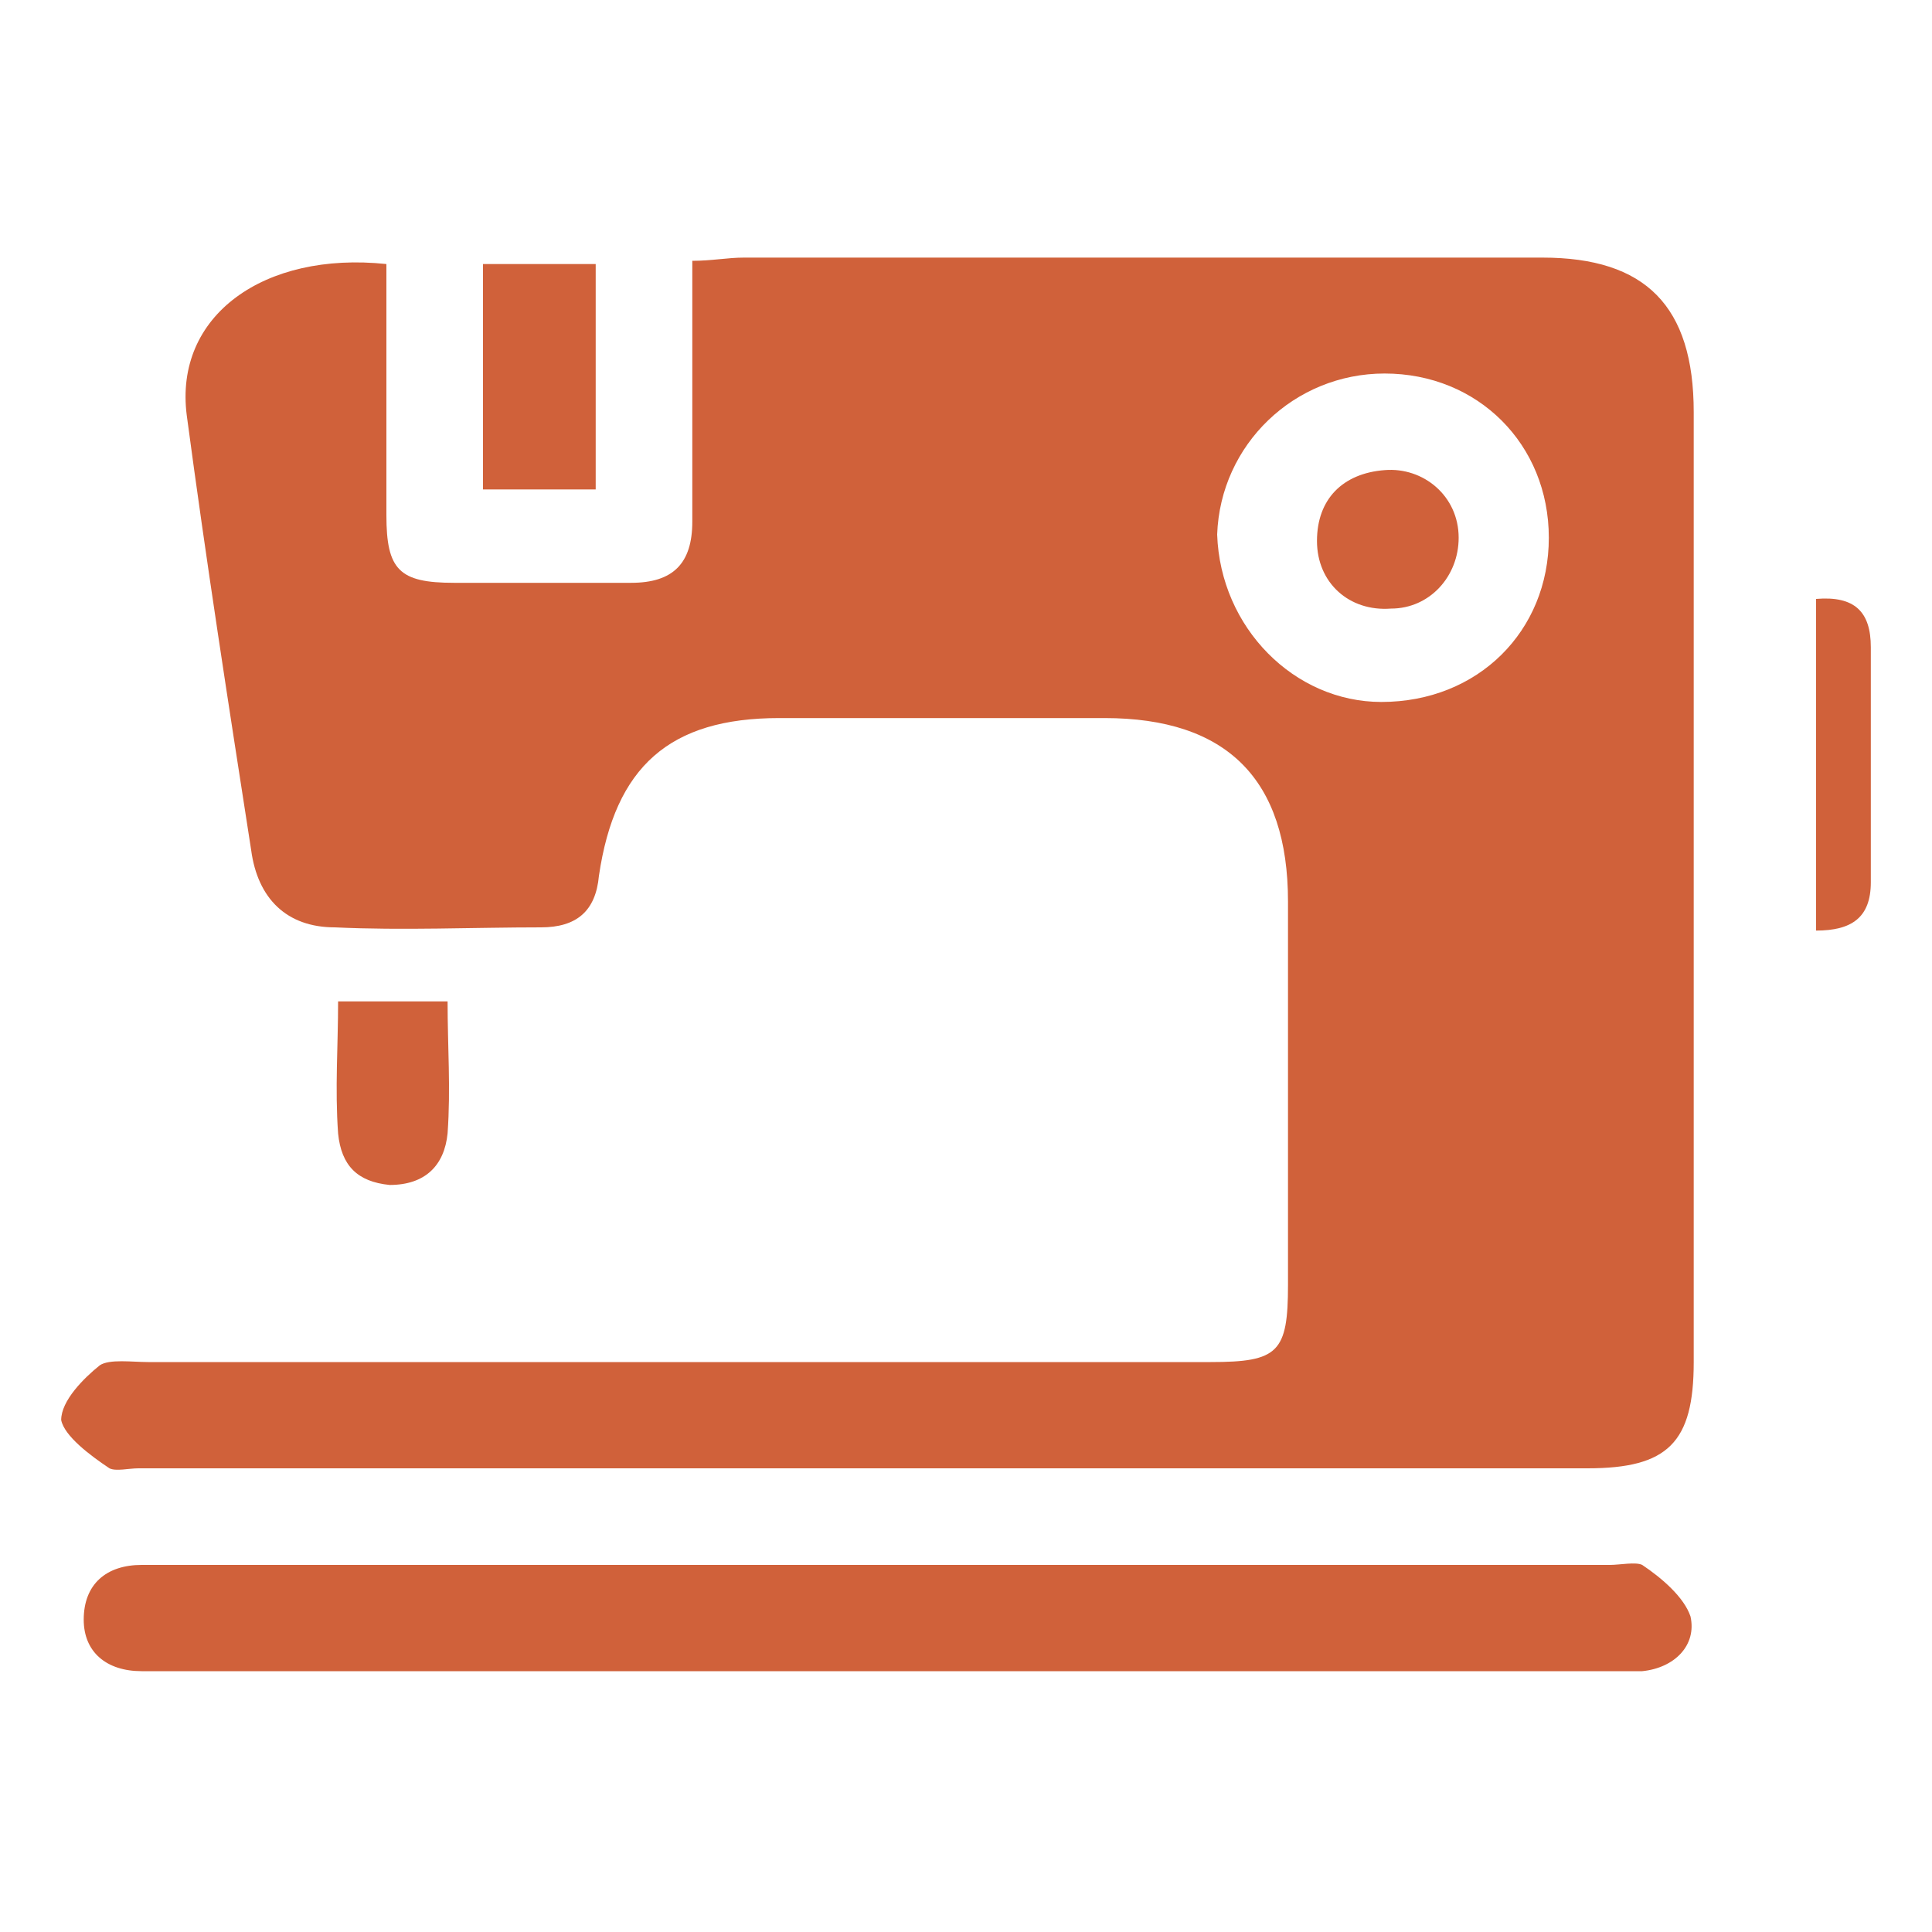 <?xml version="1.0" encoding="UTF-8"?> <!-- Generator: Adobe Illustrator 21.1.0, SVG Export Plug-In . SVG Version: 6.00 Build 0) --> <svg xmlns="http://www.w3.org/2000/svg" xmlns:xlink="http://www.w3.org/1999/xlink" id="Слой_1" x="0px" y="0px" viewBox="0 0 60 60" style="enable-background:new 0 0 60 60;" xml:space="preserve"> <style type="text/css"> .st0{fill:#D0613A;} </style> <g> <g> <path class="st0" d="M12,8.2c0,2.7,0,5.3,0,7.8c0,1.7,0.4,2.1,2.1,2.1c1.8,0,3.7,0,5.5,0c1.3,0,1.9-0.6,1.9-1.9c0-2.7,0-5.4,0-8.1 c0.6,0,1.1-0.1,1.6-0.1c8.3,0,16.5,0,24.8,0c3.2,0,4.7,1.5,4.7,4.8c0,9.8,0,19.7,0,29.5c0,2.5-0.8,3.3-3.3,3.3c-15,0-30,0-45,0 c-0.3,0-0.7,0.1-0.9,0c-0.6-0.4-1.4-1-1.5-1.5c0-0.6,0.7-1.3,1.2-1.7c0.3-0.2,1-0.1,1.5-0.1c11,0,22,0,33,0c2.1,0,2.4-0.3,2.4-2.4 c0-4,0-8,0-11.9c0-3.8-1.9-5.7-5.7-5.7c-3.4,0-6.8,0-10.1,0c-3.4,0-5.1,1.5-5.6,4.9c-0.1,1.1-0.7,1.6-1.8,1.6 c-2.1,0-4.3,0.1-6.4,0c-1.5,0-2.4-0.9-2.6-2.4c-0.7-4.5-1.4-9-2-13.5C5.4,9.8,8.2,7.8,12,8.2z M42.9,21.8c3,0,5.2-2.2,5.2-5.1 c0-2.9-2.2-5.1-5.1-5.1c-2.8,0-5.1,2.2-5.2,5C37.9,19.5,40.2,21.8,42.9,21.8z"></path> <path class="st0" d="M27.6,51.9c-7.4,0-14.8,0-22.2,0c-0.3,0-0.7,0-1,0c-1.1,0-1.8-0.6-1.8-1.6c0-1.1,0.7-1.7,1.8-1.7 c4.3,0,8.6,0,13,0c10.9,0,21.8,0,32.6,0c0.3,0,0.8-0.1,1,0c0.6,0.4,1.3,1,1.5,1.6c0.2,0.9-0.5,1.6-1.5,1.7c-0.4,0-0.9,0-1.3,0 C42.3,51.9,34.9,51.9,27.6,51.9z"></path> <path class="st0" d="M18.5,15.2c-1.2,0-2.3,0-3.5,0c0-2.4,0-4.6,0-7c1.2,0,2.3,0,3.5,0C18.5,10.5,18.5,12.8,18.5,15.2z"></path> <path class="st0" d="M56.4,18.6c1.2-0.1,1.7,0.4,1.7,1.5c0,2.4,0,4.9,0,7.3c0,1.1-0.6,1.5-1.7,1.5C56.4,25.4,56.4,22.1,56.4,18.6z "></path> <path class="st0" d="M10.5,31.1c1.1,0,2.1,0,3.4,0c0,1.4,0.1,2.7,0,4.1c-0.1,1-0.7,1.6-1.8,1.6c-1-0.1-1.5-0.6-1.6-1.6 C10.4,33.8,10.5,32.5,10.5,31.1z"></path> <path class="st0" d="M45.3,16.7c0,1.2-0.9,2.2-2.1,2.2c-1.3,0.1-2.3-0.8-2.3-2.1c0-1.3,0.8-2.1,2.1-2.2 C44.2,14.5,45.3,15.4,45.3,16.7z"></path> </g> </g> </svg> 